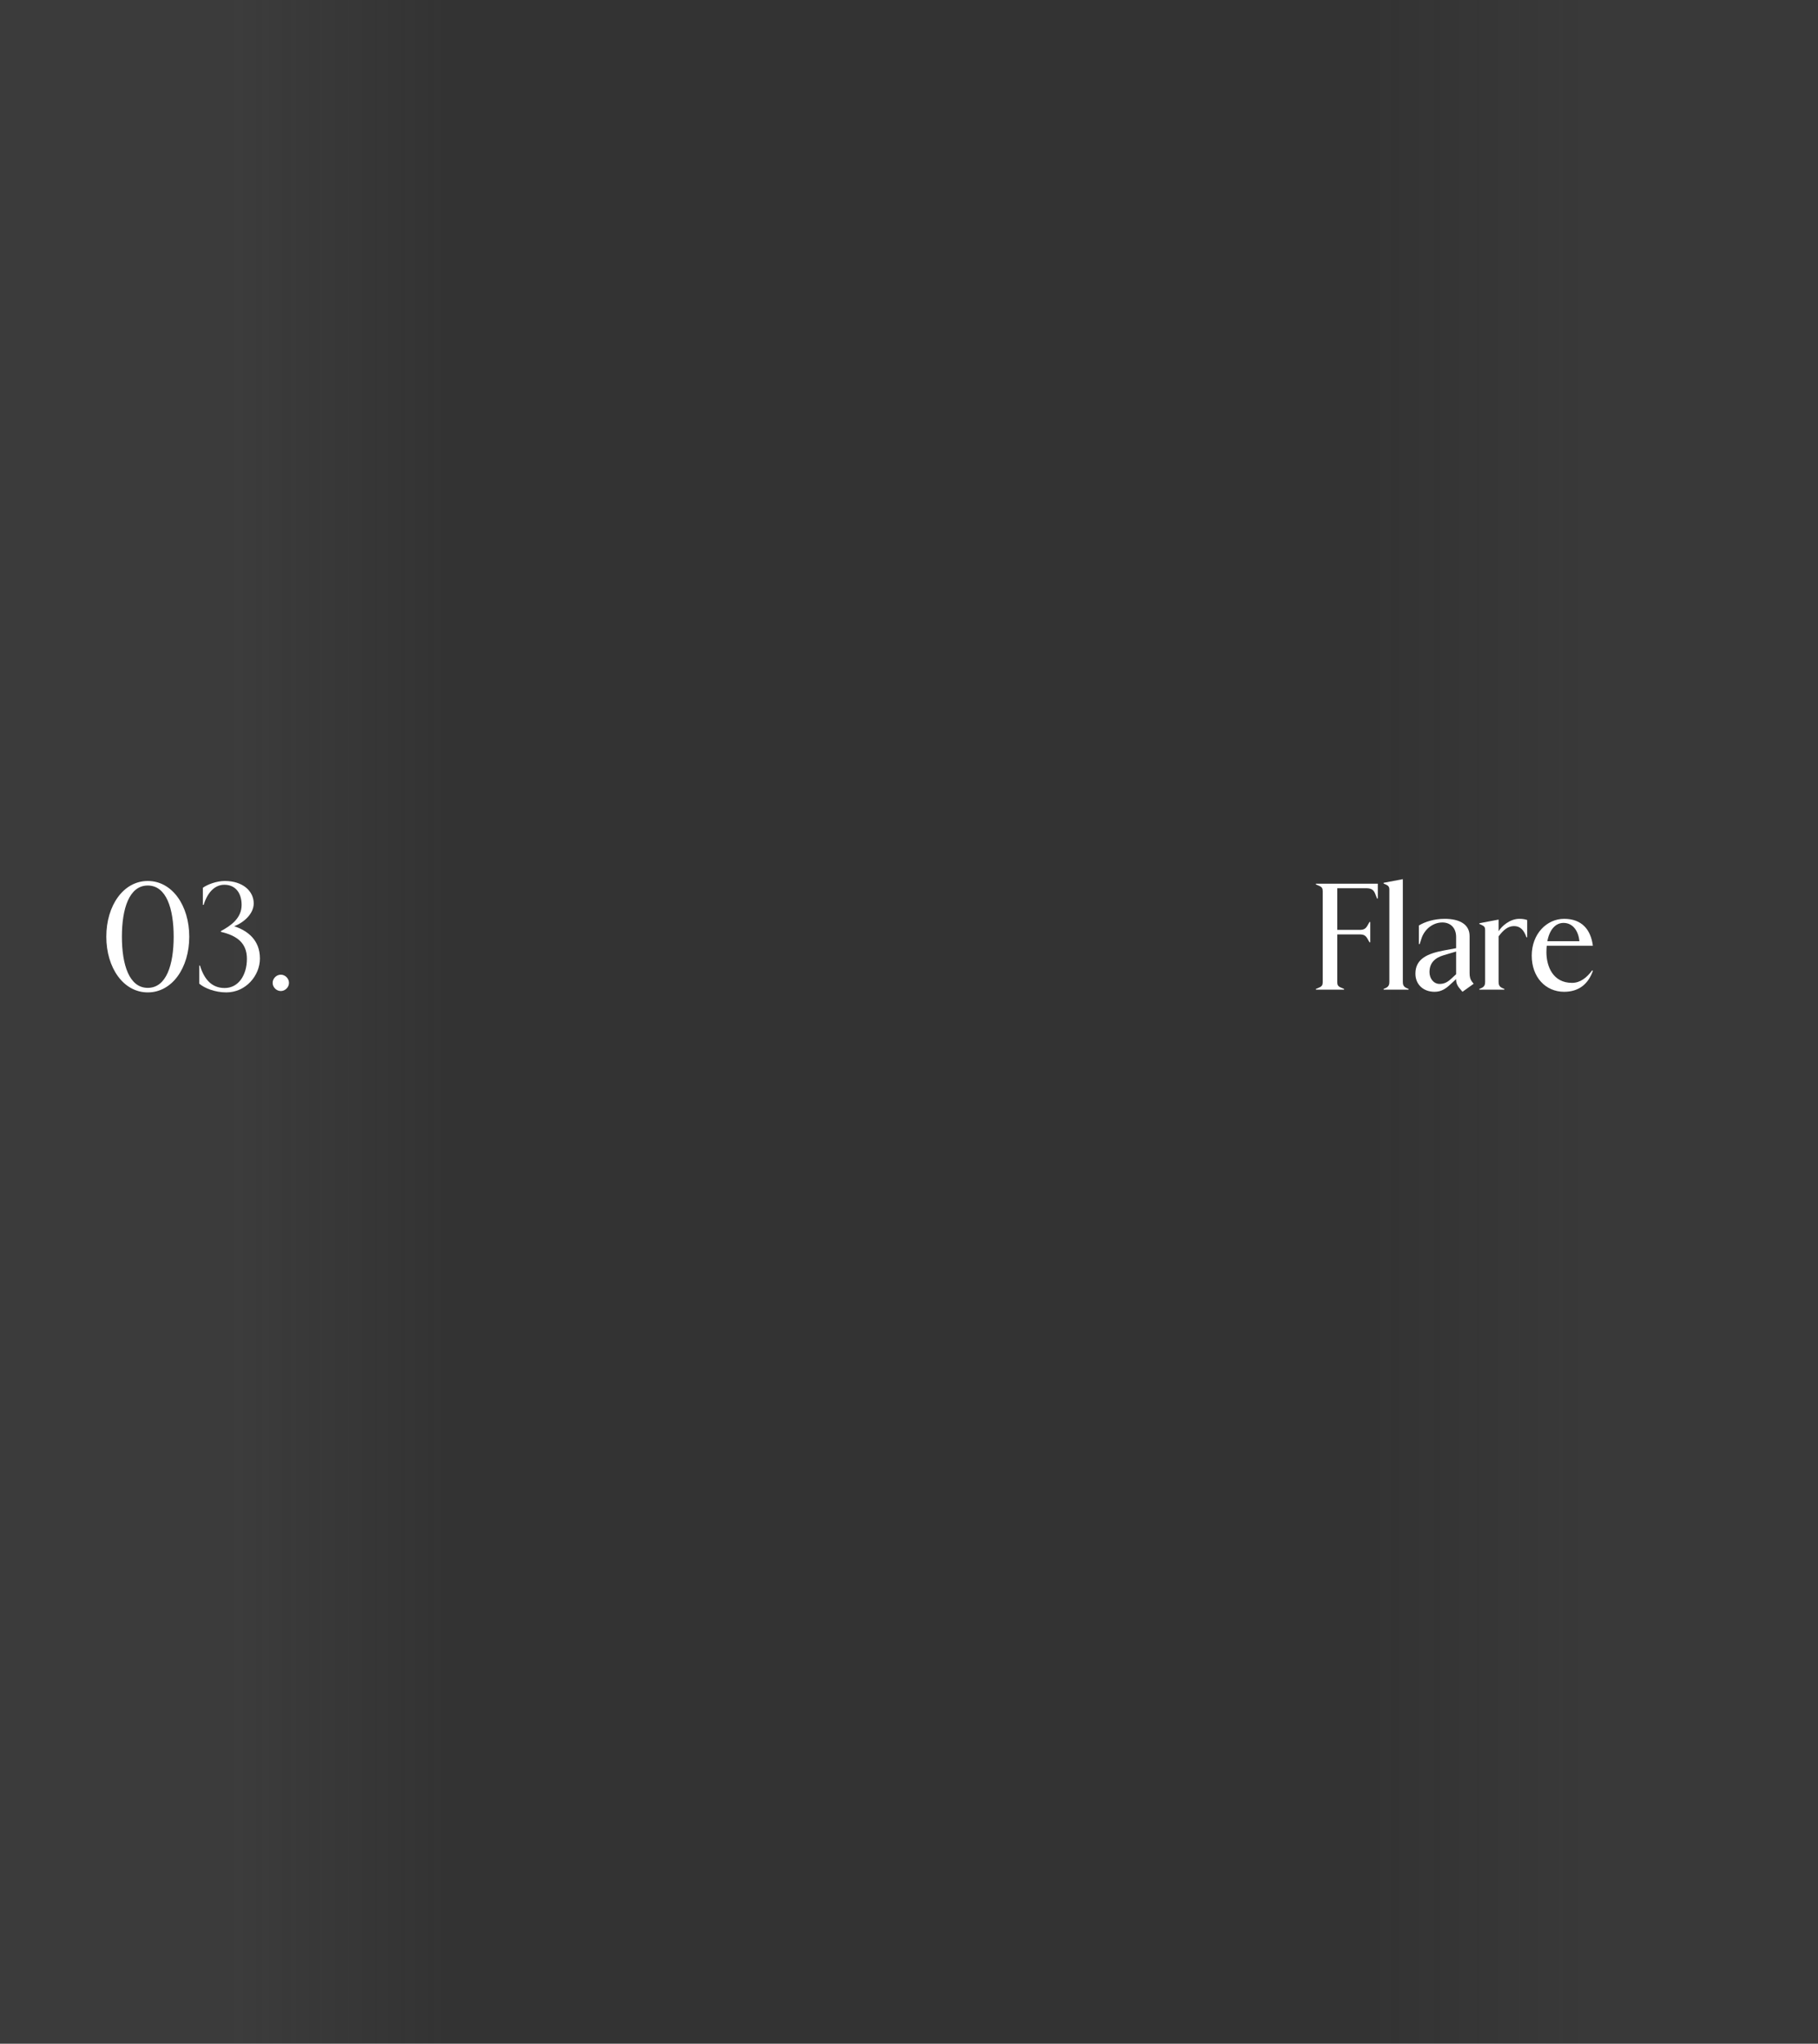 <svg width="961" height="1080" viewBox="0 0 961 1080" fill="none" xmlns="http://www.w3.org/2000/svg">
<rect x="0" y="0" width="961" height="1080" fill="#333333" stroke="none"/>
<rect y="1080" width="1080" height="282" transform="rotate(-90 0 1080)" fill="url(#paint0_linear_692_7178)" fill-opacity="0.15"/>
<rect x="961" width="1080" height="282" transform="rotate(90 961 0)" fill="url(#paint1_linear_692_7178)" fill-opacity="0.1"/>
<path d="M148.437 523.72C146.117 523.72 144.117 521.72 144.117 519.4C144.117 517.08 146.117 515.08 148.437 515.08C150.757 515.08 152.757 517.08 152.757 519.4C152.757 521.72 150.757 523.72 148.437 523.72Z" fill="white"/>
<path d="M119.634 524.44C113.794 524.44 108.114 522.28 105.314 519.8V510.28H105.714C108.034 517.88 112.194 522.12 118.754 522.12C126.114 522.12 130.514 515.24 130.514 506.68C130.514 498.36 125.314 494.44 116.754 492.44V492.04C121.954 489.24 127.714 485.32 127.714 478.2C127.714 471.96 124.514 467.56 118.594 467.56C113.874 467.56 109.874 471.08 107.634 478.2H107.234V469.16C109.474 467.48 114.434 465.56 118.834 465.56C128.434 465.56 134.114 471 134.114 477.4C134.114 482.76 129.154 487.4 123.794 489.48C130.834 491.8 137.394 496.68 137.394 506.52C137.394 515.56 129.954 524.44 119.634 524.44Z" fill="white"/>
<path d="M78.12 524.44C65.24 524.44 56.2 511.48 56.2 495C56.2 478.52 65.24 465.56 78.12 465.56C91 465.56 100.04 478.52 100.04 495C100.04 511.48 91 524.44 78.12 524.44ZM78.12 522.04C87.96 522.04 91.8 509.8 91.8 495C91.8 480.2 87.96 467.96 78.12 467.96C68.28 467.96 64.44 480.2 64.44 495C64.44 509.8 68.28 522.04 78.12 522.04Z" fill="white"/>
<path d="M830.958 519.4C835.358 519.4 838.718 516.68 841.678 512.76L841.998 513.08C839.598 519.8 834.798 524.12 826.798 524.12C817.038 524.12 809.678 516.44 809.678 505C809.678 493.56 817.598 485.56 826.798 485.56C835.998 485.56 840.878 491.08 841.998 499.8H817.598C817.518 500.84 817.438 501.96 817.438 503.16C817.438 510.68 820.878 519.4 830.958 519.4ZM826.478 487.72C822.318 487.72 819.118 491.16 817.918 497.4H834.878C834.398 492.12 831.518 487.72 826.478 487.72Z" fill="white"/>
<path d="M795.203 523H782.003V522.6L783.123 522.12C784.723 521.4 785.043 520.28 785.043 518.92V491.48C785.043 490.12 784.723 489.48 783.123 488.76L782.003 488.28V487.88L792.163 485.96V492.12C793.763 489.48 798.083 485.56 803.123 485.56C805.123 485.56 806.083 485.8 807.283 486.2V495.32H806.883C805.523 491.32 803.443 489.4 800.323 489.4C797.123 489.4 794.643 491.48 792.163 494.84V518.92C792.163 520.28 792.483 521.4 794.083 522.12L795.203 522.6V523Z" fill="white"/>
<path d="M778.271 519L778.991 519.88L773.071 524.12L771.391 522.12C770.591 521.16 769.711 519.72 769.711 517.72V517.4L766.511 520.36C764.271 522.44 761.871 524.12 758.351 524.12C752.271 524.12 748.191 520.2 748.191 514.52C748.191 506.6 754.751 503.88 763.231 502.28L769.711 501.08V495.16C769.711 490.28 766.671 487.48 762.431 487.48C757.631 487.48 753.071 490.84 751.391 495.96L750.431 498.92H750.031V489.08C753.151 487.16 758.031 485.56 763.631 485.56C771.631 485.56 776.831 488.52 776.831 494.68V514.28C776.831 516.2 777.151 517.56 778.271 519ZM766.911 517.4L769.711 514.84V502.84L762.991 504.84C758.511 506.2 755.631 508.84 755.631 513.72C755.631 517.08 757.791 519.96 760.991 519.96C763.151 519.96 764.911 519.24 766.911 517.4Z" fill="white"/>
<path d="M744.578 523H731.378V522.6L732.498 522.12C734.098 521.4 734.418 520.28 734.418 518.92V470.2C734.418 468.68 733.938 468.04 732.498 467.4L731.378 466.92V466.52L741.538 464.6V518.92C741.538 520.28 741.858 521.4 743.458 522.12L744.578 522.6V523Z" fill="white"/>
<path d="M710.48 523H695.6V522.6L697.28 521.88C698.88 521.24 699.2 520.36 699.2 519V471C699.2 469.64 698.88 468.76 697.28 468.12L695.6 467.4V467H728.32V474.84H727.92L726.88 472.2C726 470.04 724.64 469.4 722.16 469.4H706.88V491.4H718.72C720.8 491.4 721.84 490.92 722.88 489.08L723.92 487.24H724.32V497.96H723.92L722.88 496.12C721.84 494.28 720.8 493.8 718.72 493.8H706.88V519C706.88 520.36 707.2 521.24 708.8 521.88L710.48 522.6V523Z" fill="white"/>
<defs>
<linearGradient id="paint0_linear_692_7178" x1="540" y1="1080" x2="540" y2="1362" gradientUnits="userSpaceOnUse">
<stop offset="0.43" stop-color="#6E6E6E"/>
<stop offset="0.84" stop-color="#6E6E6E" stop-opacity="0"/>
</linearGradient>
<linearGradient id="paint1_linear_692_7178" x1="1501" y1="0" x2="1501" y2="282" gradientUnits="userSpaceOnUse">
<stop offset="0.43" stop-color="#6E6E6E"/>
<stop offset="0.84" stop-color="#6E6E6E" stop-opacity="0"/>
</linearGradient>
</defs>
</svg>
